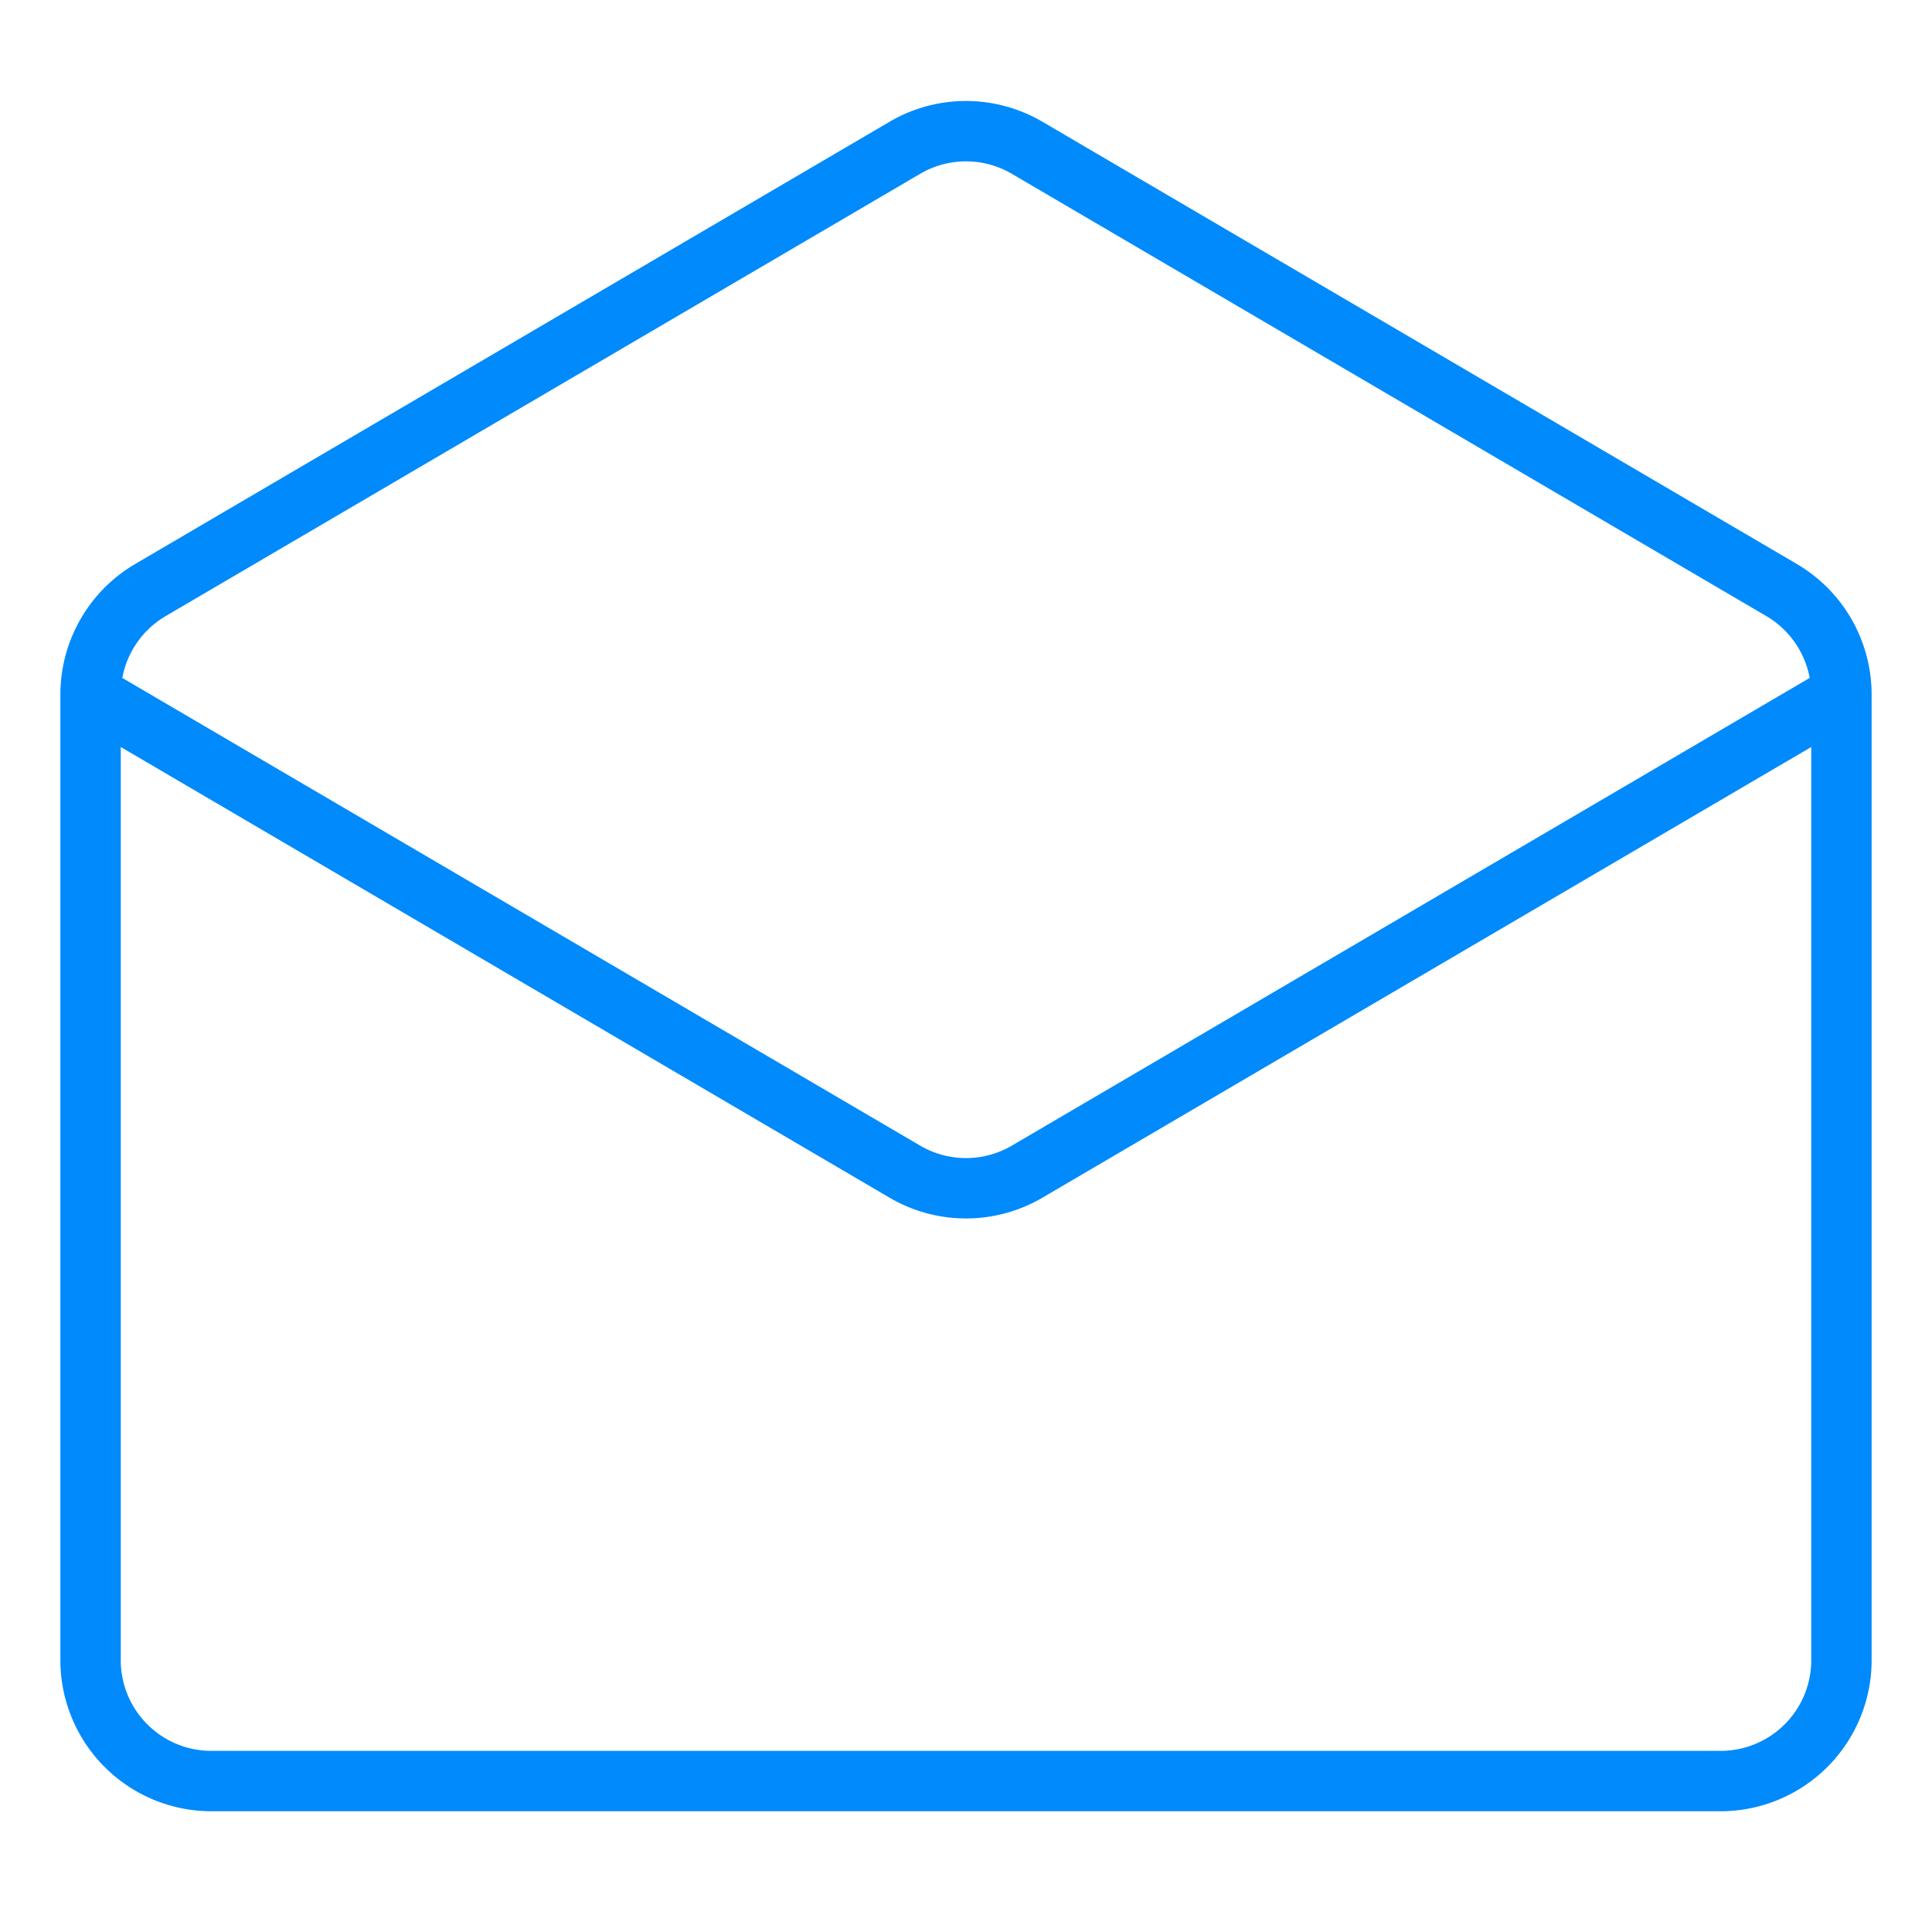 <svg xmlns="http://www.w3.org/2000/svg" xmlns:xlink="http://www.w3.org/1999/xlink" xmlns:svgjs="http://svgjs.com/svgjs" width="512" height="512" x="0" y="0" viewBox="0 0 512 512" style="enable-background:new 0 0 512 512" xml:space="preserve" class=""><g><path xmlns="http://www.w3.org/2000/svg" d="m56 480h400a40.045 40.045 0 0 0 40-40v-256a40.148 40.148 0 0 0 -19.771-34.508l-200-117.241a40.037 40.037 0 0 0 -40.458 0l-200 117.241a40.149 40.149 0 0 0 -19.771 34.508v256a40.045 40.045 0 0 0 40 40zm424-40a24.028 24.028 0 0 1 -24 24h-400a24.028 24.028 0 0 1 -24-24v-242.037l203.771 119.452a40.037 40.037 0 0 0 40.458 0l203.771-119.452zm-436.137-276.705 200-117.241a24.021 24.021 0 0 1 24.274 0l200 117.241a24.1 24.1 0 0 1 11.454 16.361l-211.454 123.956a24.023 24.023 0 0 1 -24.274 0l-211.454-123.956a24.1 24.1 0 0 1 11.454-16.361z" fill="#008afb" data-original="#000000" style="" class=""></path></g></svg>